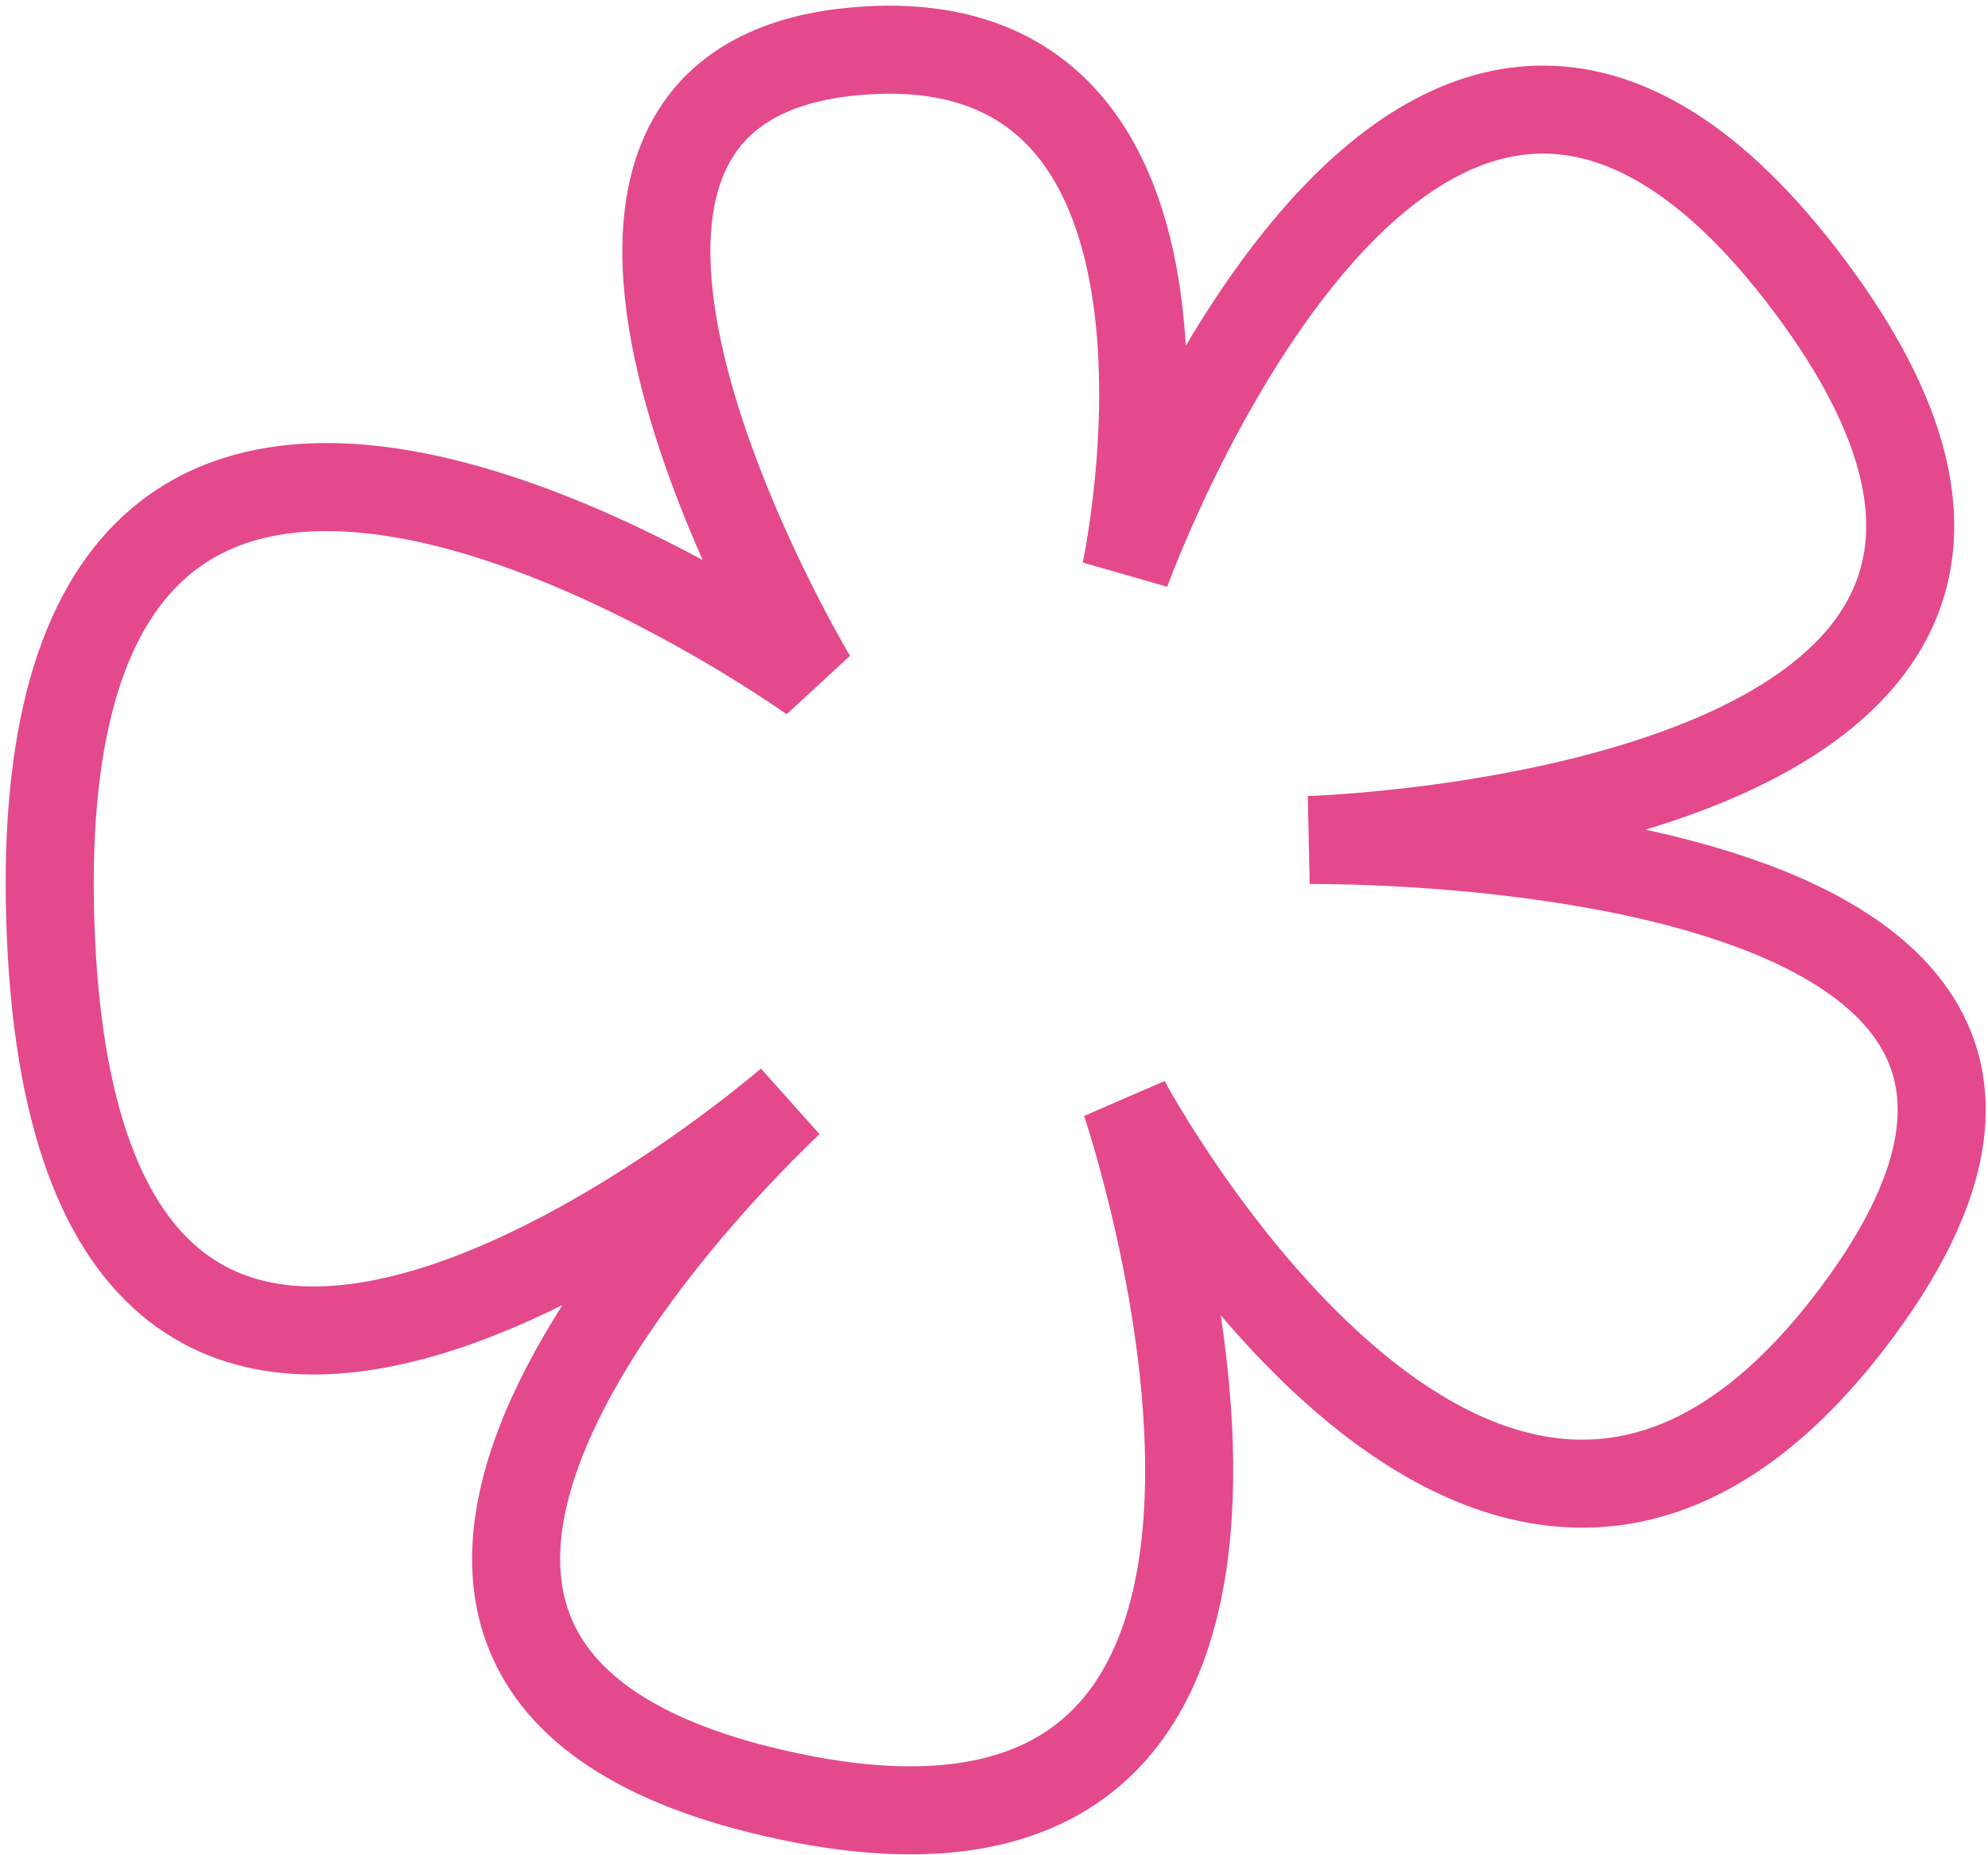 <?xml version="1.0" encoding="utf-8"?>
<svg xmlns="http://www.w3.org/2000/svg" fill="none" height="100%" overflow="visible" preserveAspectRatio="none" style="display: block;" viewBox="0 0 120 112" width="100%">
<path d="M51.457 3.111C27.682 5.389 49.031 40.958 49.031 40.958C49.031 40.958 1.577 7.012 3.033 55.492C4.488 103.971 47.673 66.514 47.673 66.514C47.673 66.514 10.505 100.655 47.673 108.458C84.84 116.262 67.955 66.514 67.955 66.514C67.955 66.514 90.372 108.458 112.109 79.195C133.847 49.932 79.017 50.712 79.017 50.712C79.017 50.712 132.978 49.151 109.295 17.352C85.612 -14.447 67.955 34.52 67.955 34.52C67.955 34.52 75.233 0.832 51.457 3.111Z" id="path" stroke="#E4498B" stroke-width="5.314"/>
</svg>
